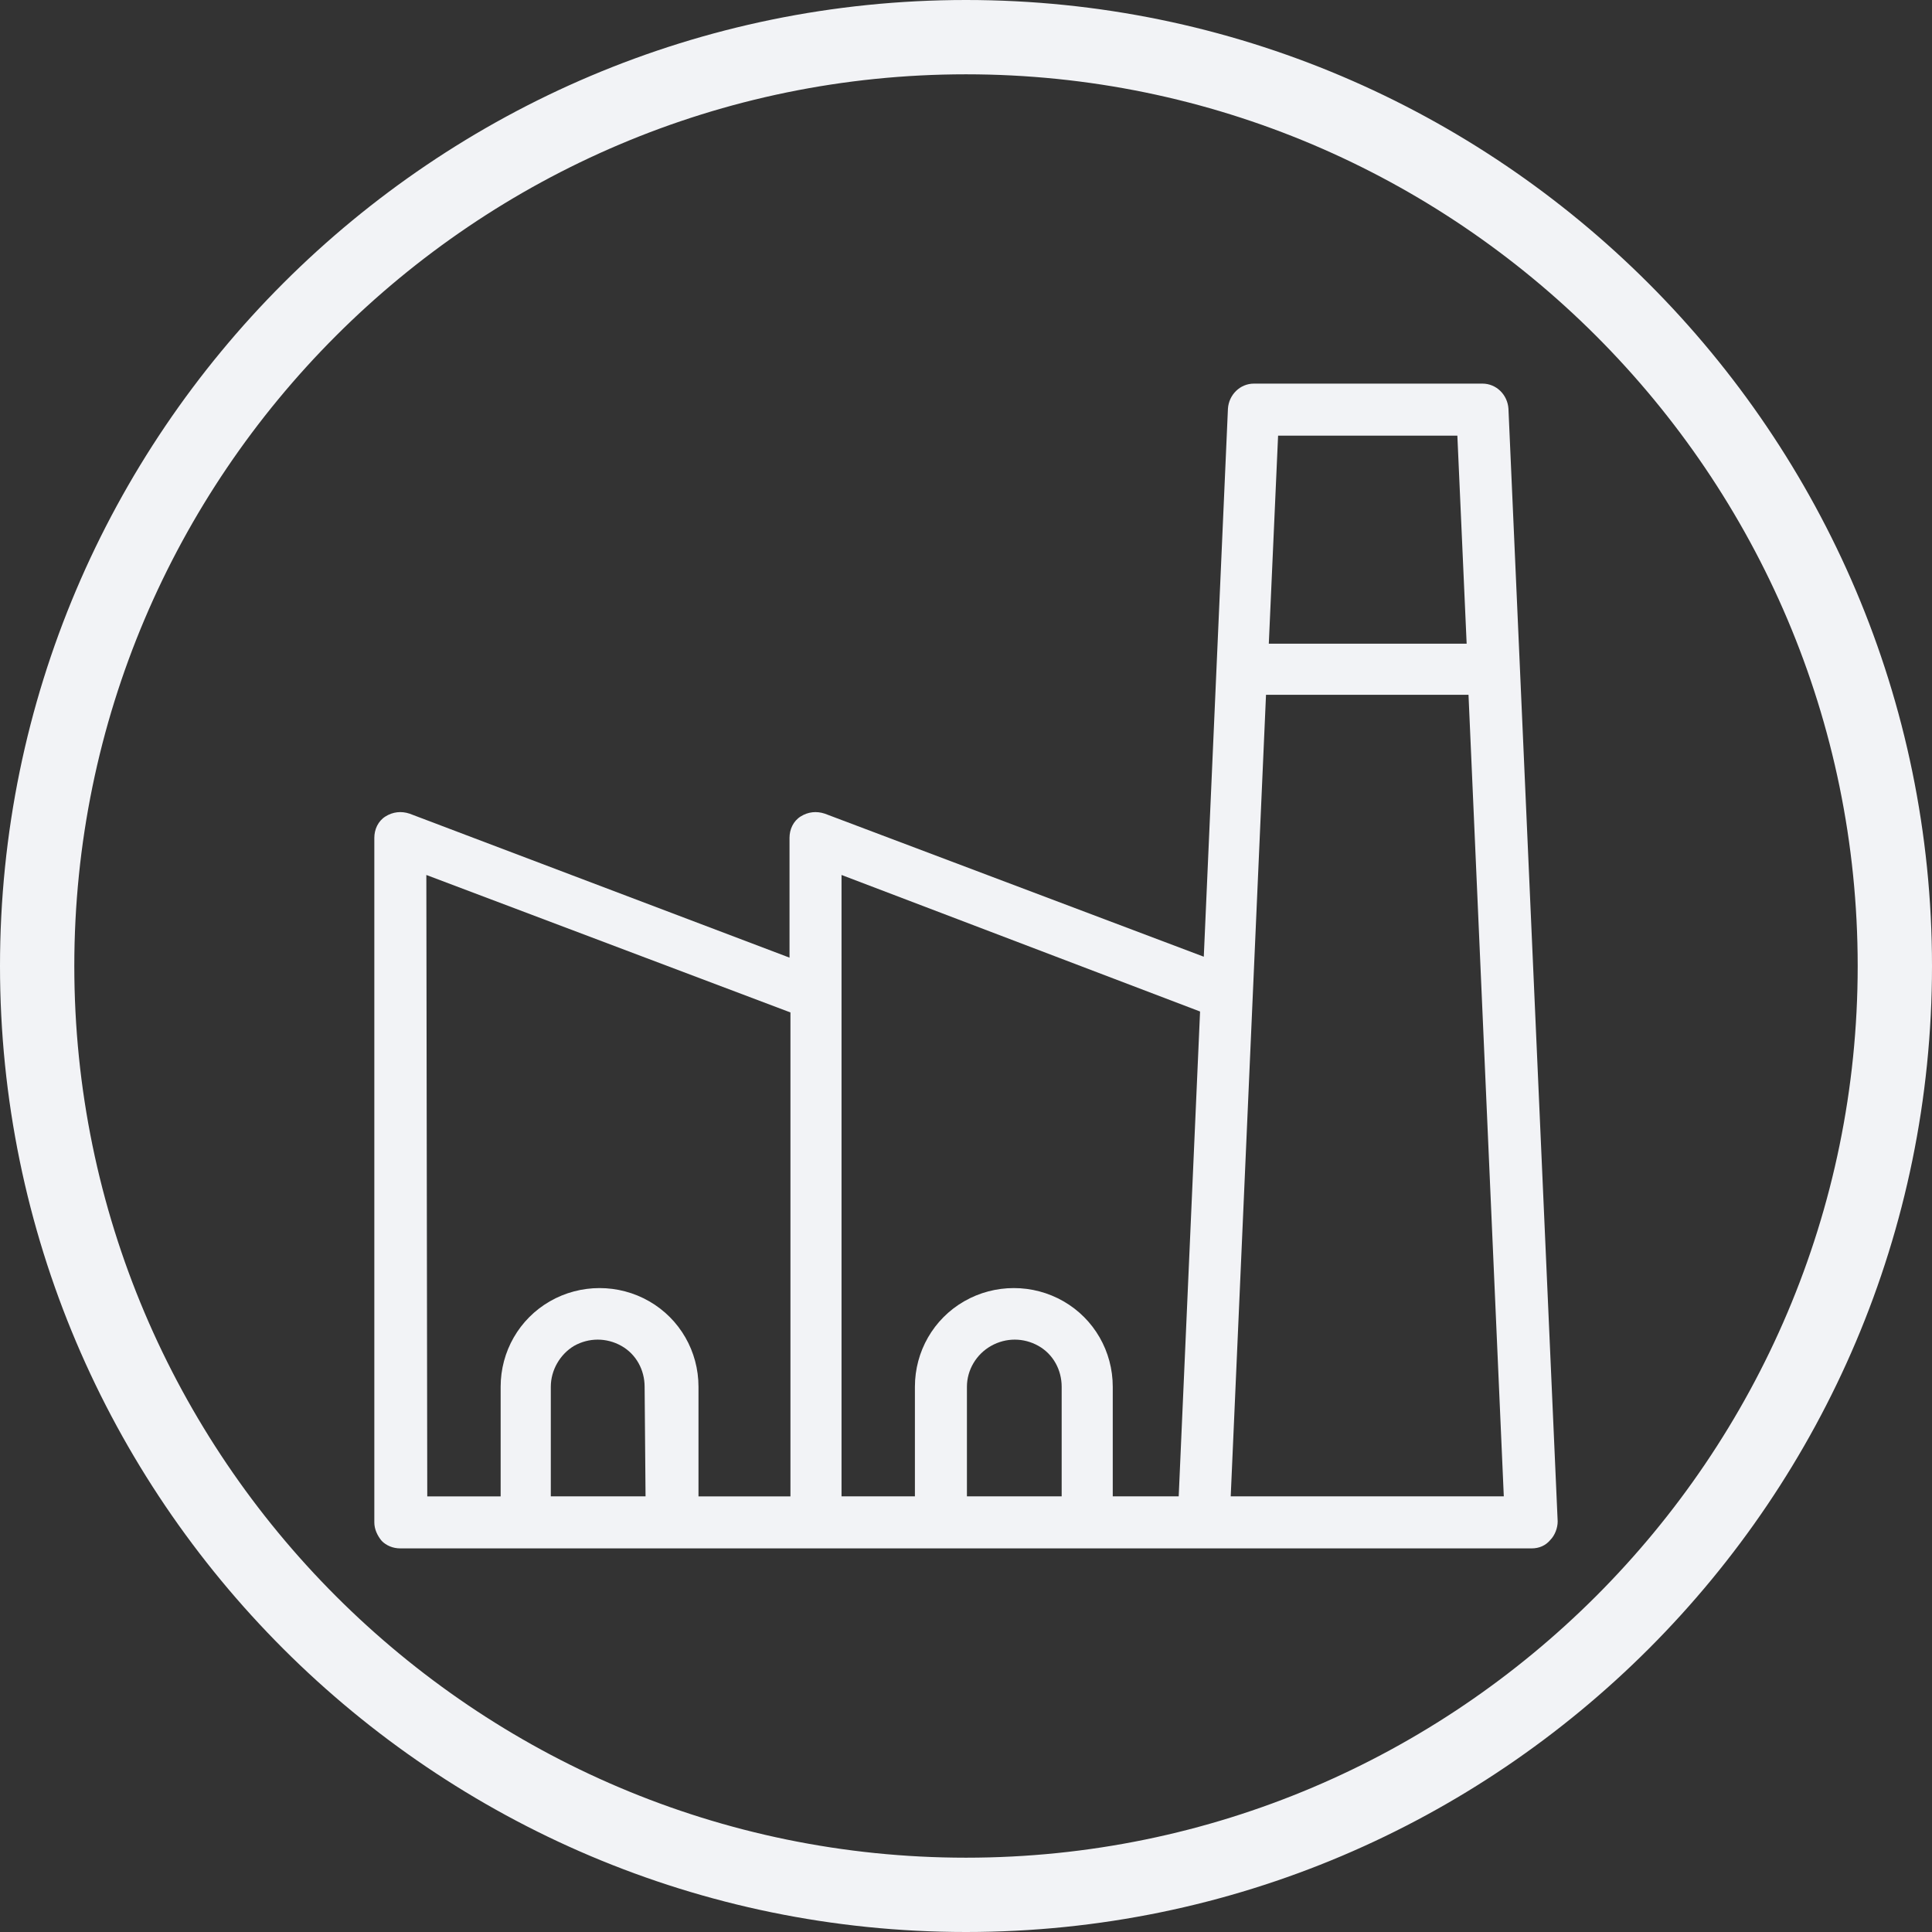 <?xml version="1.0" encoding="utf-8"?>
<!-- Generator: Adobe Illustrator 26.5.0, SVG Export Plug-In . SVG Version: 6.00 Build 0)  -->
<svg version="1.1" id="icons" xmlns="http://www.w3.org/2000/svg" xmlns:xlink="http://www.w3.org/1999/xlink" x="0px" y="0px"
	 viewBox="0 0 208 208" enable-background="new 0 0 208 208" xml:space="preserve">
<rect x="0" y="0" width="208" height="208" fill="#333333" stroke="none"/>
<path fill="#F2F3F6" d="M104,208C46.7,208,0,161.4,0,104S46.7,0,104,0s104,46.7,104,104S161.4,208,104,208z M104,8
	C51.1,8,8,51.1,8,104s43.1,96,96,96s96-43.1,96-96S156.9,8,104,8z"/>
<path fill="#F2F3F6" d="M167.7,163.8L162.4,44c-0.1-1.5-1.3-2.7-2.8-2.7h-24.6c-1.5,0-2.7,1.2-2.8,2.7l-2.6,59L88.8,87.6
	c-0.9-0.3-1.8-0.2-2.6,0.3S85,89.3,85,90.2v12.9L44.1,87.6c-0.9-0.3-1.8-0.2-2.6,0.3c-0.8,0.5-1.2,1.4-1.2,2.3v73.7
	c0,0.7,0.3,1.4,0.8,2c0.5,0.5,1.2,0.8,2,0.8h121.8c0.8,0,1.5-0.3,2-0.9C167.4,165.3,167.7,164.5,167.7,163.8L167.7,163.8
	L167.7,163.8z M45.9,94.2L85.1,109v52.1h-9.9v-11.8c0-3.8-2-7.3-5.3-9.2c-3.3-1.9-7.4-1.9-10.7,0c-3.3,1.9-5.3,5.4-5.3,9.2v11.8
	h-7.9L45.9,94.2L45.9,94.2z M69.5,161.1H59.3v-11.8c0-1.8,1-3.5,2.5-4.4c1.6-0.9,3.5-0.9,5.1,0c1.6,0.9,2.5,2.6,2.5,4.4L69.5,161.1
	L69.5,161.1z M156.9,46.9l1,22.4h-21.3l1-22.4L156.9,46.9L156.9,46.9z M90.6,94.2l38.6,14.7l-2.3,52.2h-7.1v-11.8
	c0-3.8-2-7.3-5.3-9.2c-3.3-1.9-7.4-1.9-10.7,0s-5.3,5.4-5.3,9.2v11.8h-7.9L90.6,94.2L90.6,94.2z M114.3,161.1h-10.2v-11.8
	c0-1.8,1-3.5,2.6-4.4c1.6-0.9,3.5-0.9,5.1,0c1.6,0.9,2.5,2.6,2.5,4.4C114.3,149.3,114.3,161.1,114.3,161.1z M133.2,161.1h-0.7
	l3.8-86.3h21.8l3.8,86.3H133.2L133.2,161.1z"/>
</svg>

